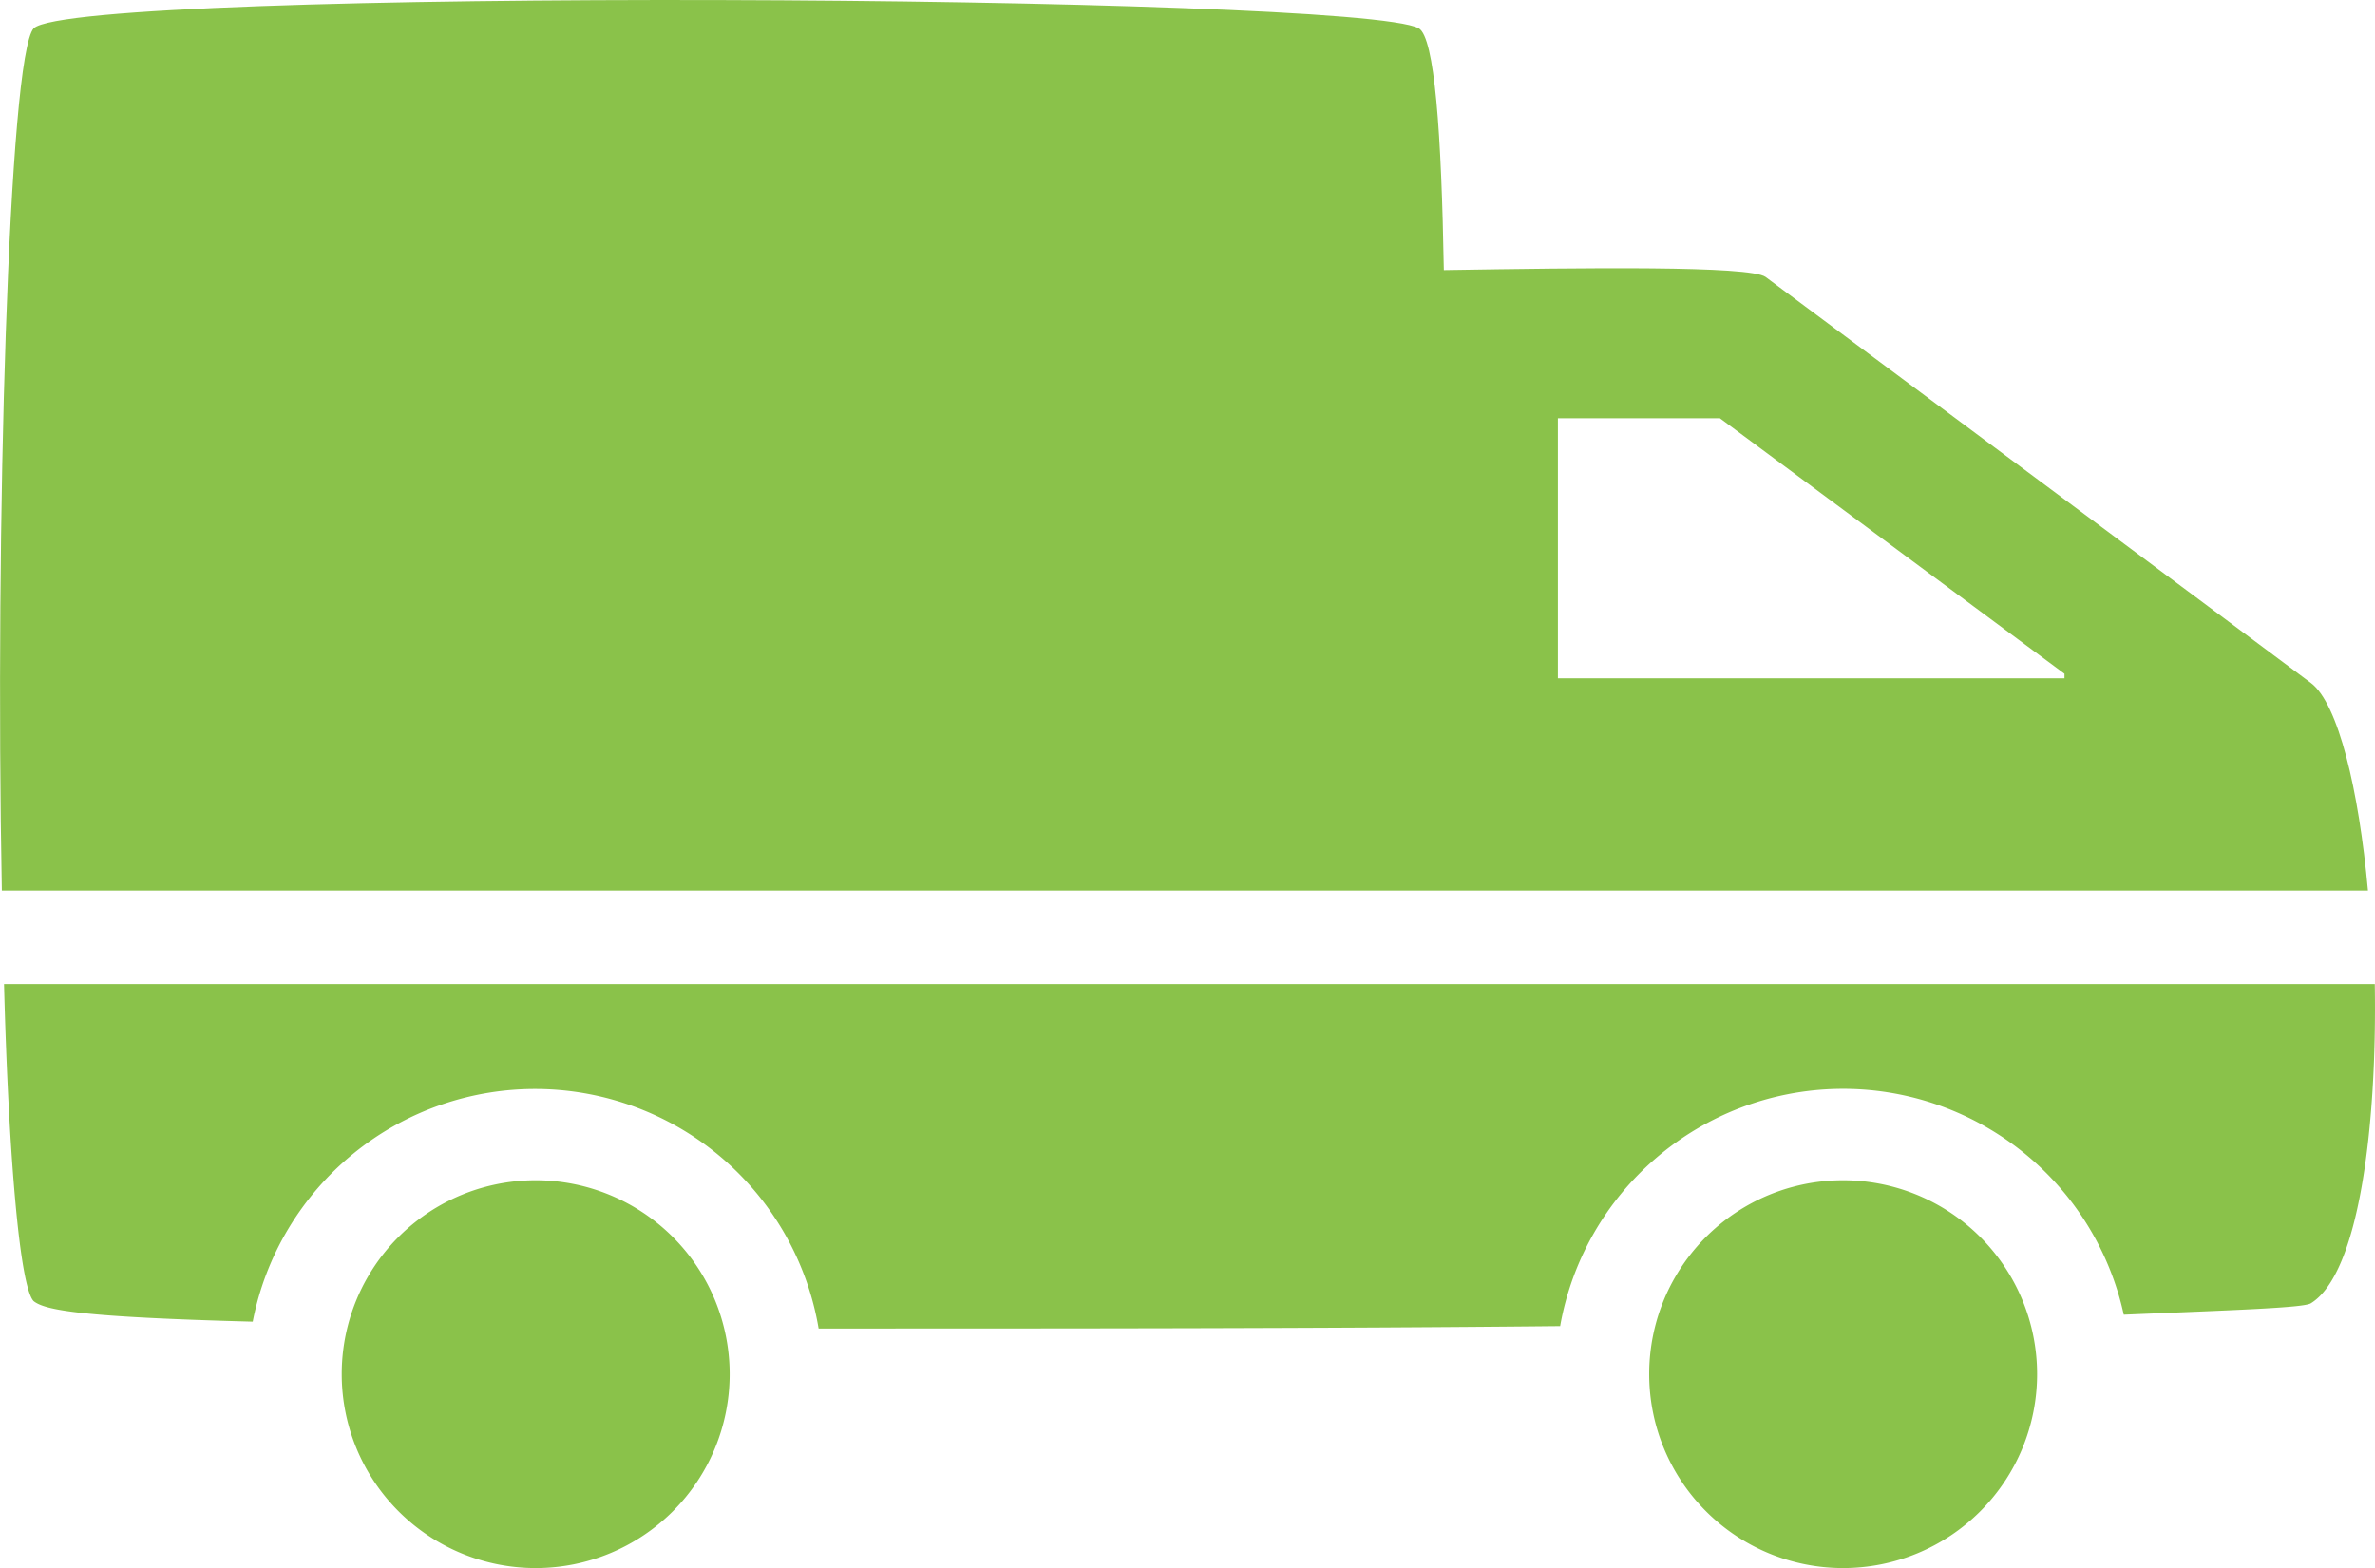 <svg xmlns="http://www.w3.org/2000/svg" width="99" height="65.381" viewBox="0 0 99 65.381">
  <g id="icon-klantenservice-levering" transform="translate(-21.423 -20.219)">
    <path id="Path_402" data-name="Path 402" d="M44.485,68.6A8.085,8.085,0,1,1,36.4,76.685,8.078,8.078,0,0,1,44.485,68.6Z" transform="translate(-0.732 0.831)" fill="#8ac24a"/>
    <path id="Path_403" data-name="Path 403" d="M120.424,60H21.6c.19,7.229.666,12.65,1.236,13.221.476.38,2,.666,9.131.856a11.988,11.988,0,0,1,23.588.285c10.177,0,21.115,0,30.912-.1a11.976,11.976,0,0,1,23.493-.476c4.565-.19,7.514-.285,7.8-.476C119.758,72.079,120.519,65.992,120.424,60Z" transform="translate(-0.009 1.251)" fill="#8ac24a"/>
    <path id="Path_404" data-name="Path 404" d="M93.7,76.685a8.085,8.085,0,1,0,8.085-8.085A8.078,8.078,0,0,0,93.7,76.685Z" transform="translate(-3.531 0.831)" fill="#8ac24a"/>
    <path id="Path_405" data-name="Path 405" d="M21.5,53.992H120.13c-.38-4.185-1.236-7.8-2.378-8.655-3.044-2.283-21.591-16.074-22.732-16.93-.666-.476-7.514-.38-13.411-.285-.1-5.707-.38-9.7-1.046-10.082-2.568-1.427-55.927-1.712-57.734,0C21.782,19.181,21.211,38.869,21.5,53.992ZM86.364,34.3h6.753l11.414,8.465,2.949,2.188v.19H86.364Z" transform="translate(0 3.359)" fill="#8ac24a"/>
  </g>
</svg>
